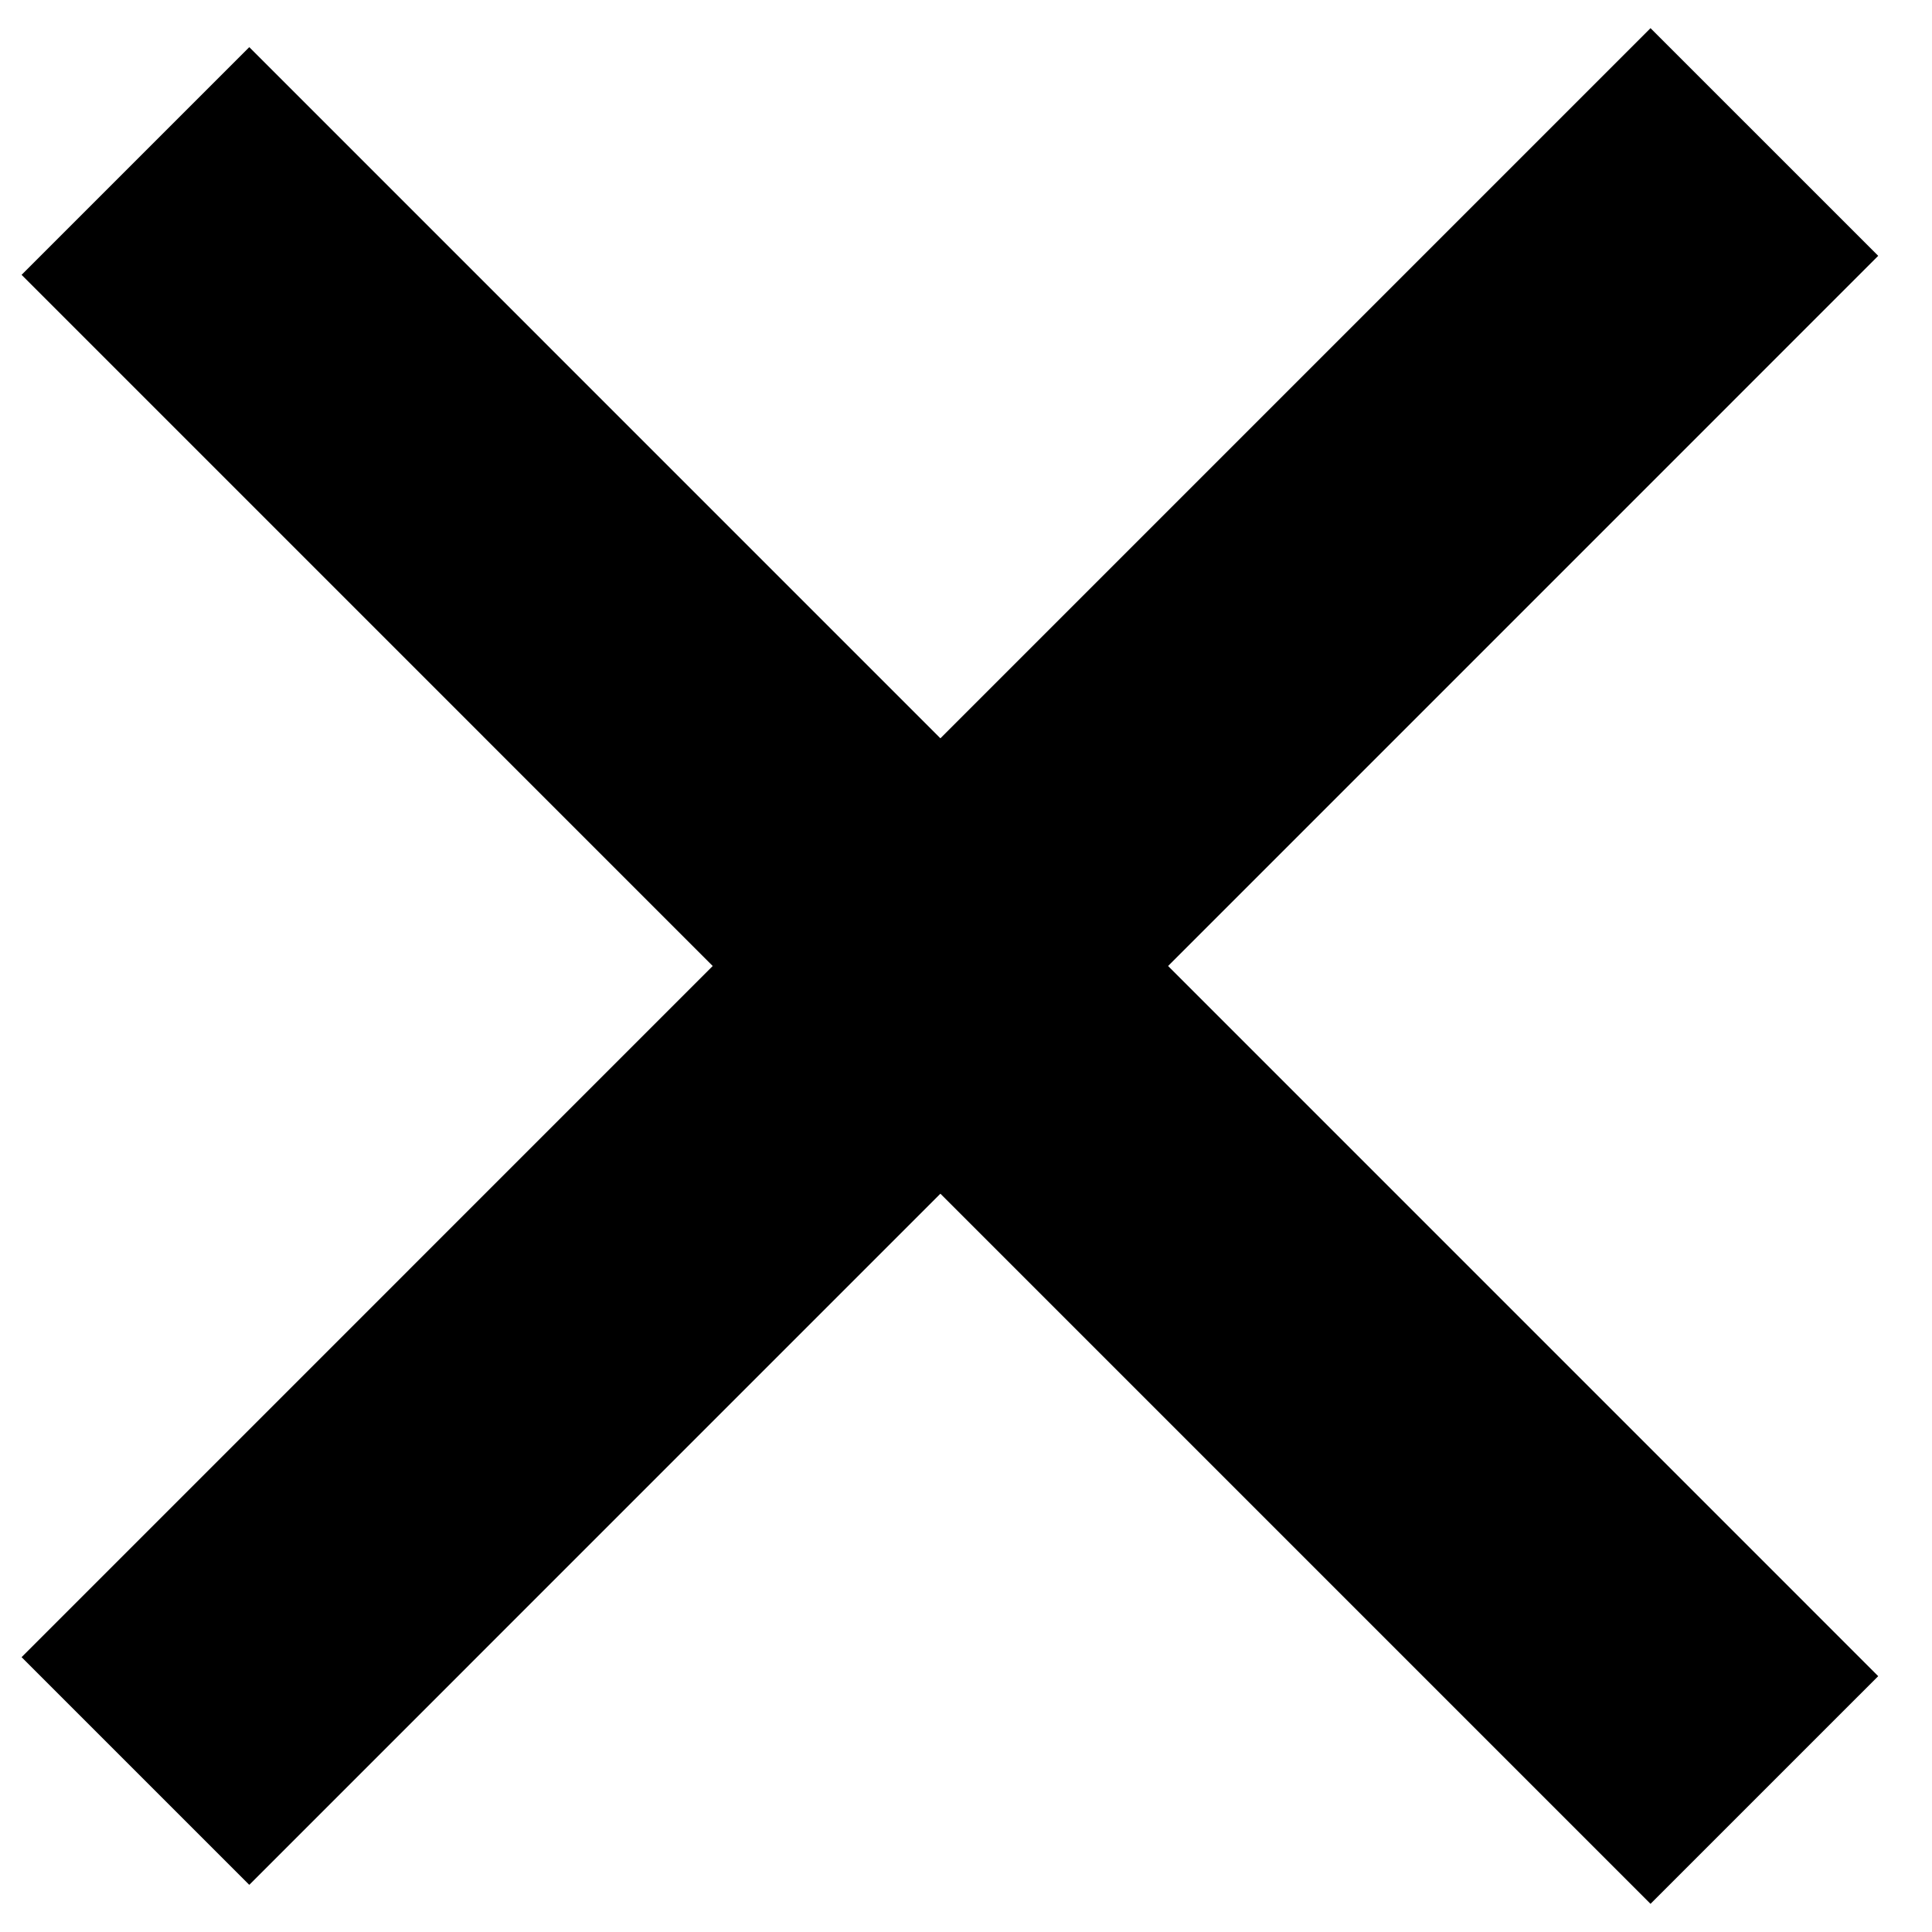 <svg width="30" height="30" viewBox="0 0 30 30" fill="none" xmlns="http://www.w3.org/2000/svg">
<path d="M2.103 2.5L27.397 27.795" stroke="black" stroke-width="5"/>
<path d="M2.103 27.5L27.397 2.205" stroke="black" stroke-width="5"/>
</svg>
